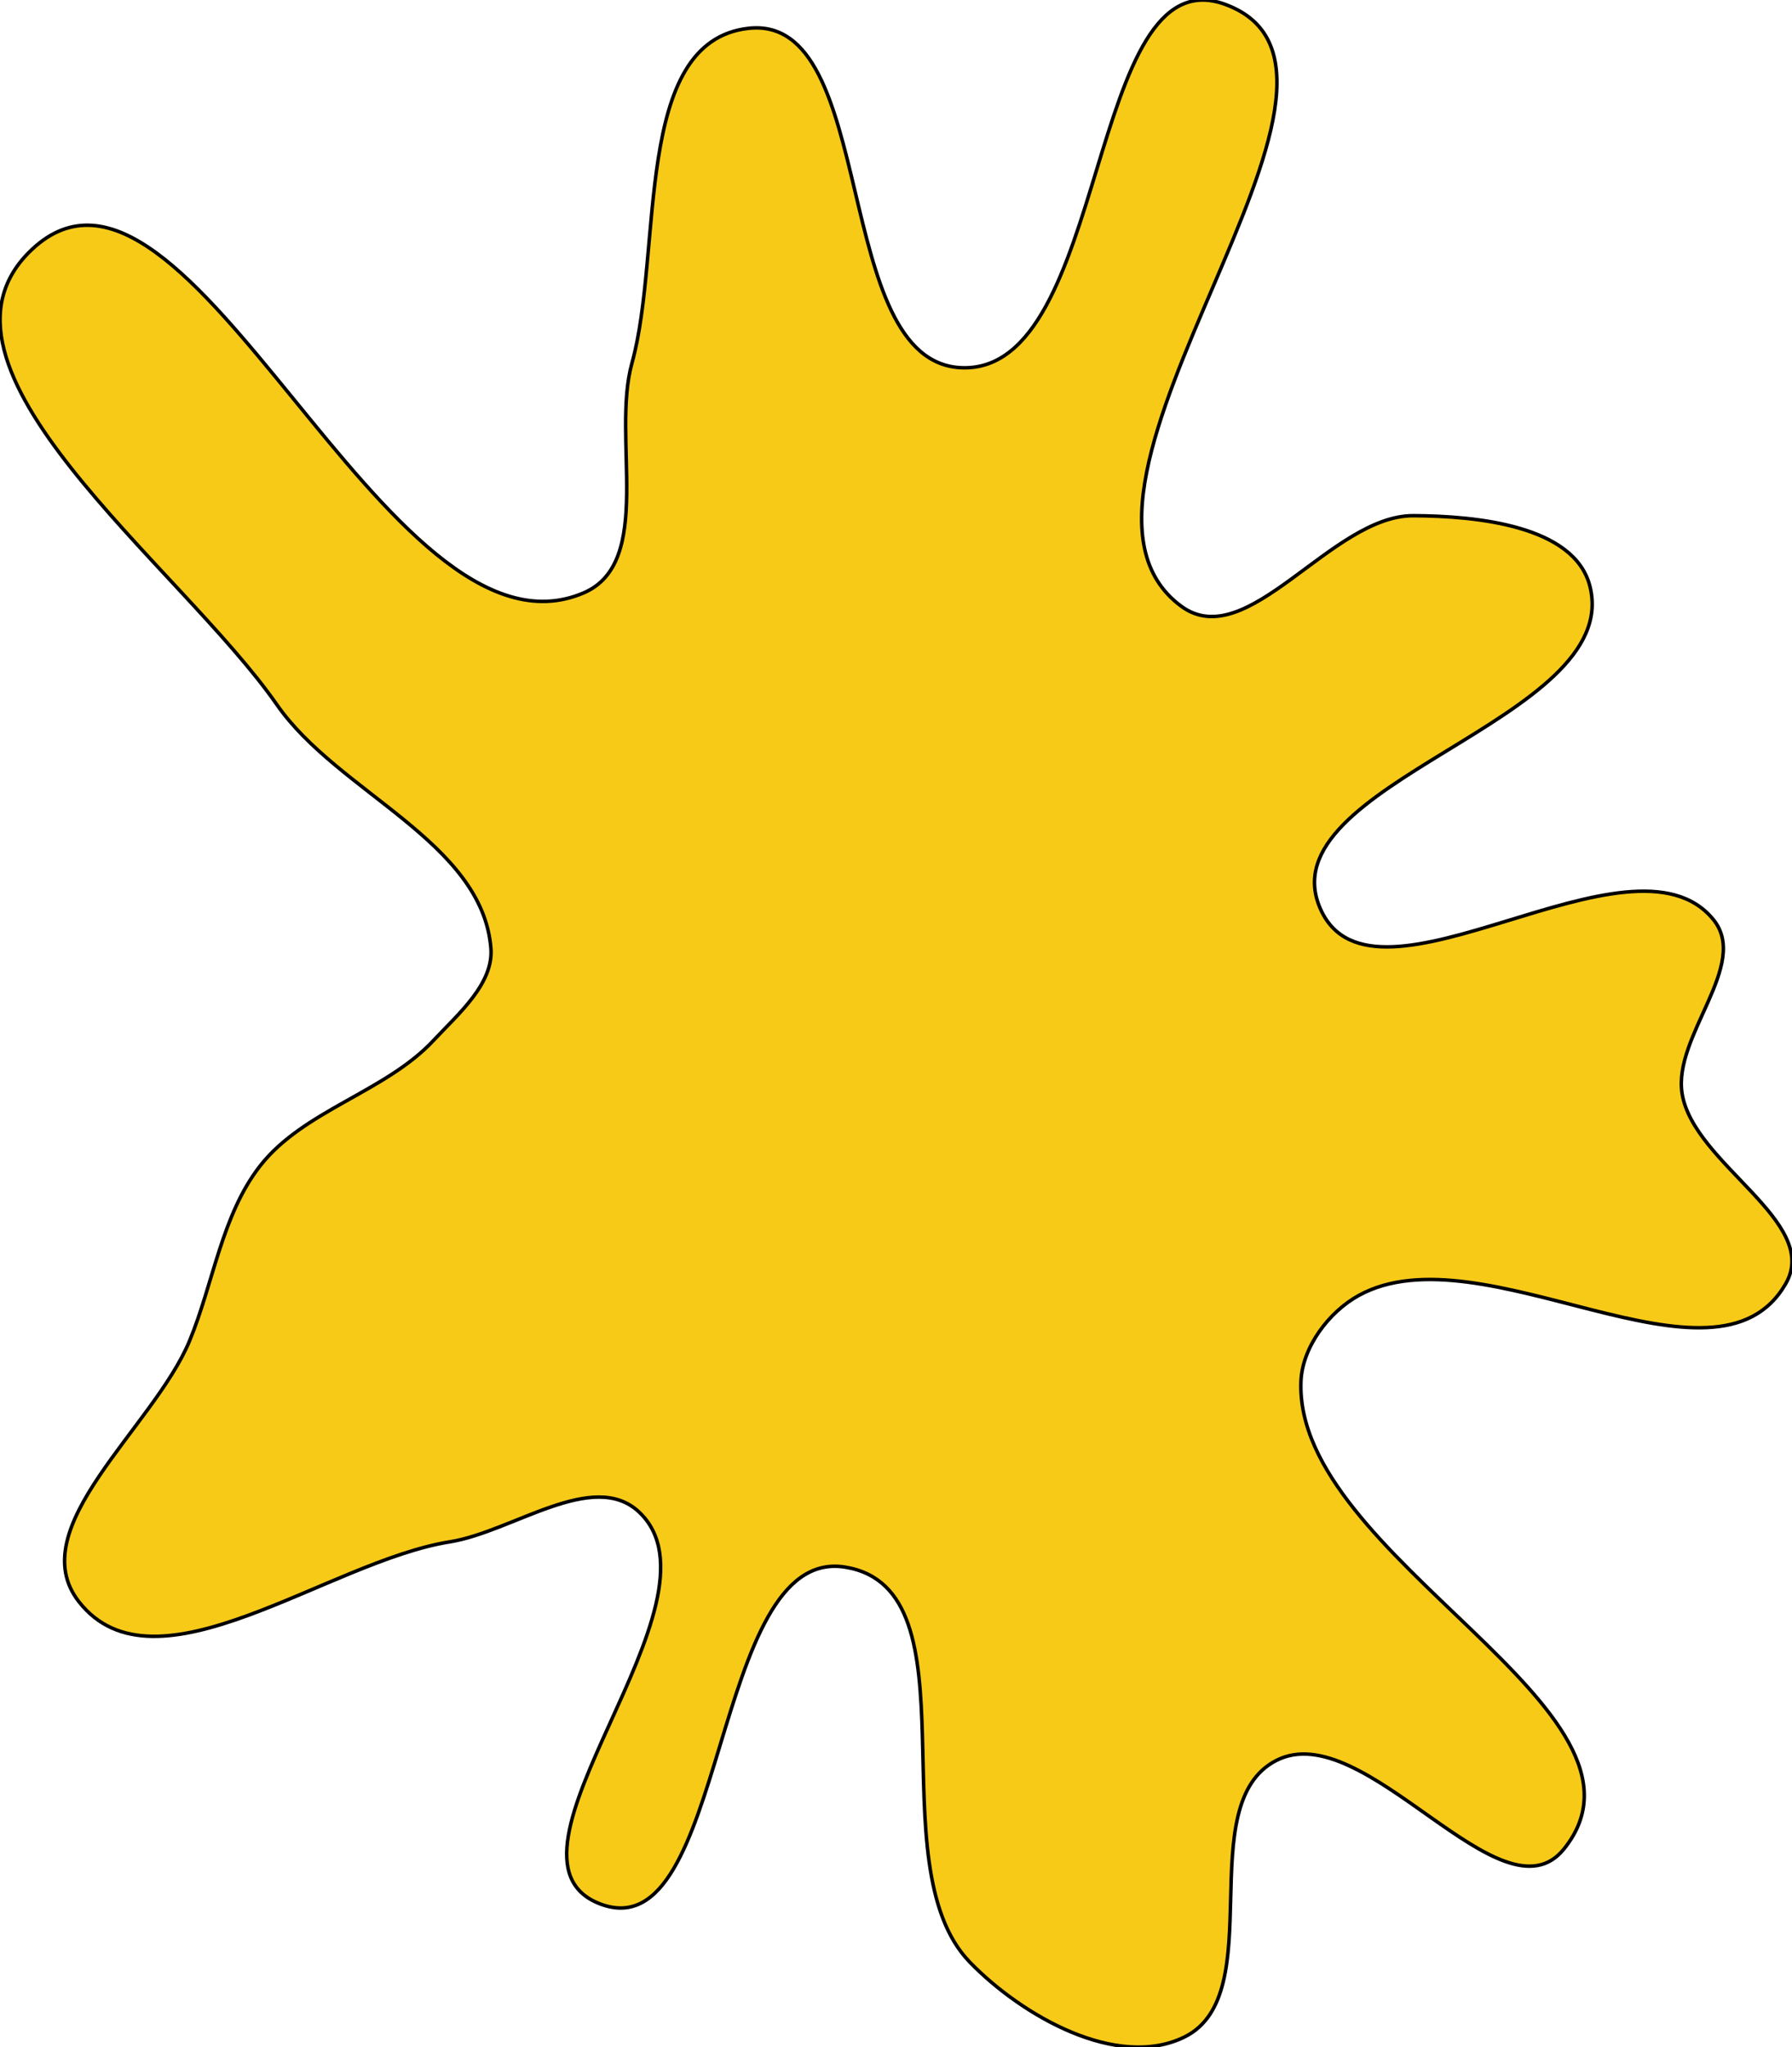 <svg xmlns="http://www.w3.org/2000/svg" version="1.1" xmlns:xlink="http://www.w3.org/1999/xlink" style="overflow: hidden; display: block;" viewBox="86.92 38.4 510.88 583.27"><defs></defs><g id="two-0" transform="matrix(1 0 0 1 0 0)" opacity="1"><path transform="matrix(1 0 0 1 350 350)" id="two-36" d="M 246.009 54.151 C 225.973 88.985 159.493 38.135 124.28 57.498 C 115.754 62.187 108.198 72.231 107.808 81.954 C 105.786 132.369 214.441 175.905 182.792 215.199 C 165.024 237.26 125.908 177.018 100.735 190.006 C 76.403 202.561 99.18 256.655 74.621 268.759 C 55.439 278.212 28.317 262.804 13.417 247.465 C -13.724 219.523 16.33 141.172 -22.115 134.898 C -60.774 128.588 -55.383 244.815 -91.982 230.856 C -126.567 217.665 -53.953 144.674 -80.847 119.24 C -93.939 106.86 -116.997 124.854 -134.792 127.682 C -169.717 133.233 -218.771 172.589 -240.584 144.755 C -257.019 123.784 -219.232 95.051 -209.041 70.434 C -202.25 54.03 -199.849 34.523 -188.903 20.544 C -176.497 4.702 -153.205 -0.453 -139.483 -15.17 C -132.511 -22.648 -122.287 -31.299 -123.134 -41.489 C -125.656 -71.841 -166.717 -85.769 -184.107 -110.773 C -211.875 -150.7 -289.404 -207.264 -253.946 -240.55 C -209.385 -282.38 -152.945 -118.686 -96.725 -142.659 C -76.416 -151.318 -88.837 -186.851 -82.924 -208.122 C -73.996 -240.234 -82.873 -299.731 -49.76 -303.522 C -12.28 -307.814 -26.492 -208.029 11.214 -206.822 C 53.376 -205.471 46.543 -324.823 86.173 -310.367 C 139.472 -290.925 28.012 -172.618 73.642 -138.903 C 92.504 -124.966 116.422 -164.778 139.874 -164.673 C 157.753 -164.593 185.797 -161.907 190.186 -144.575 C 199.896 -106.223 97.112 -88.519 113.431 -52.479 C 128.674 -18.815 202.03 -78.255 225.375 -49.609 C 235.882 -36.716 213.807 -16.418 216.471 -0 C 219.732 20.092 256.158 36.506 246.009 54.151 Z " fill="#f7ca18" stroke="undefined" stroke-width="1" stroke-opacity="1" fill-opacity="1" visibility="visible" stroke-linecap="butt" stroke-linejoin="miter" stroke-miterlimit="4"></path></g></svg>